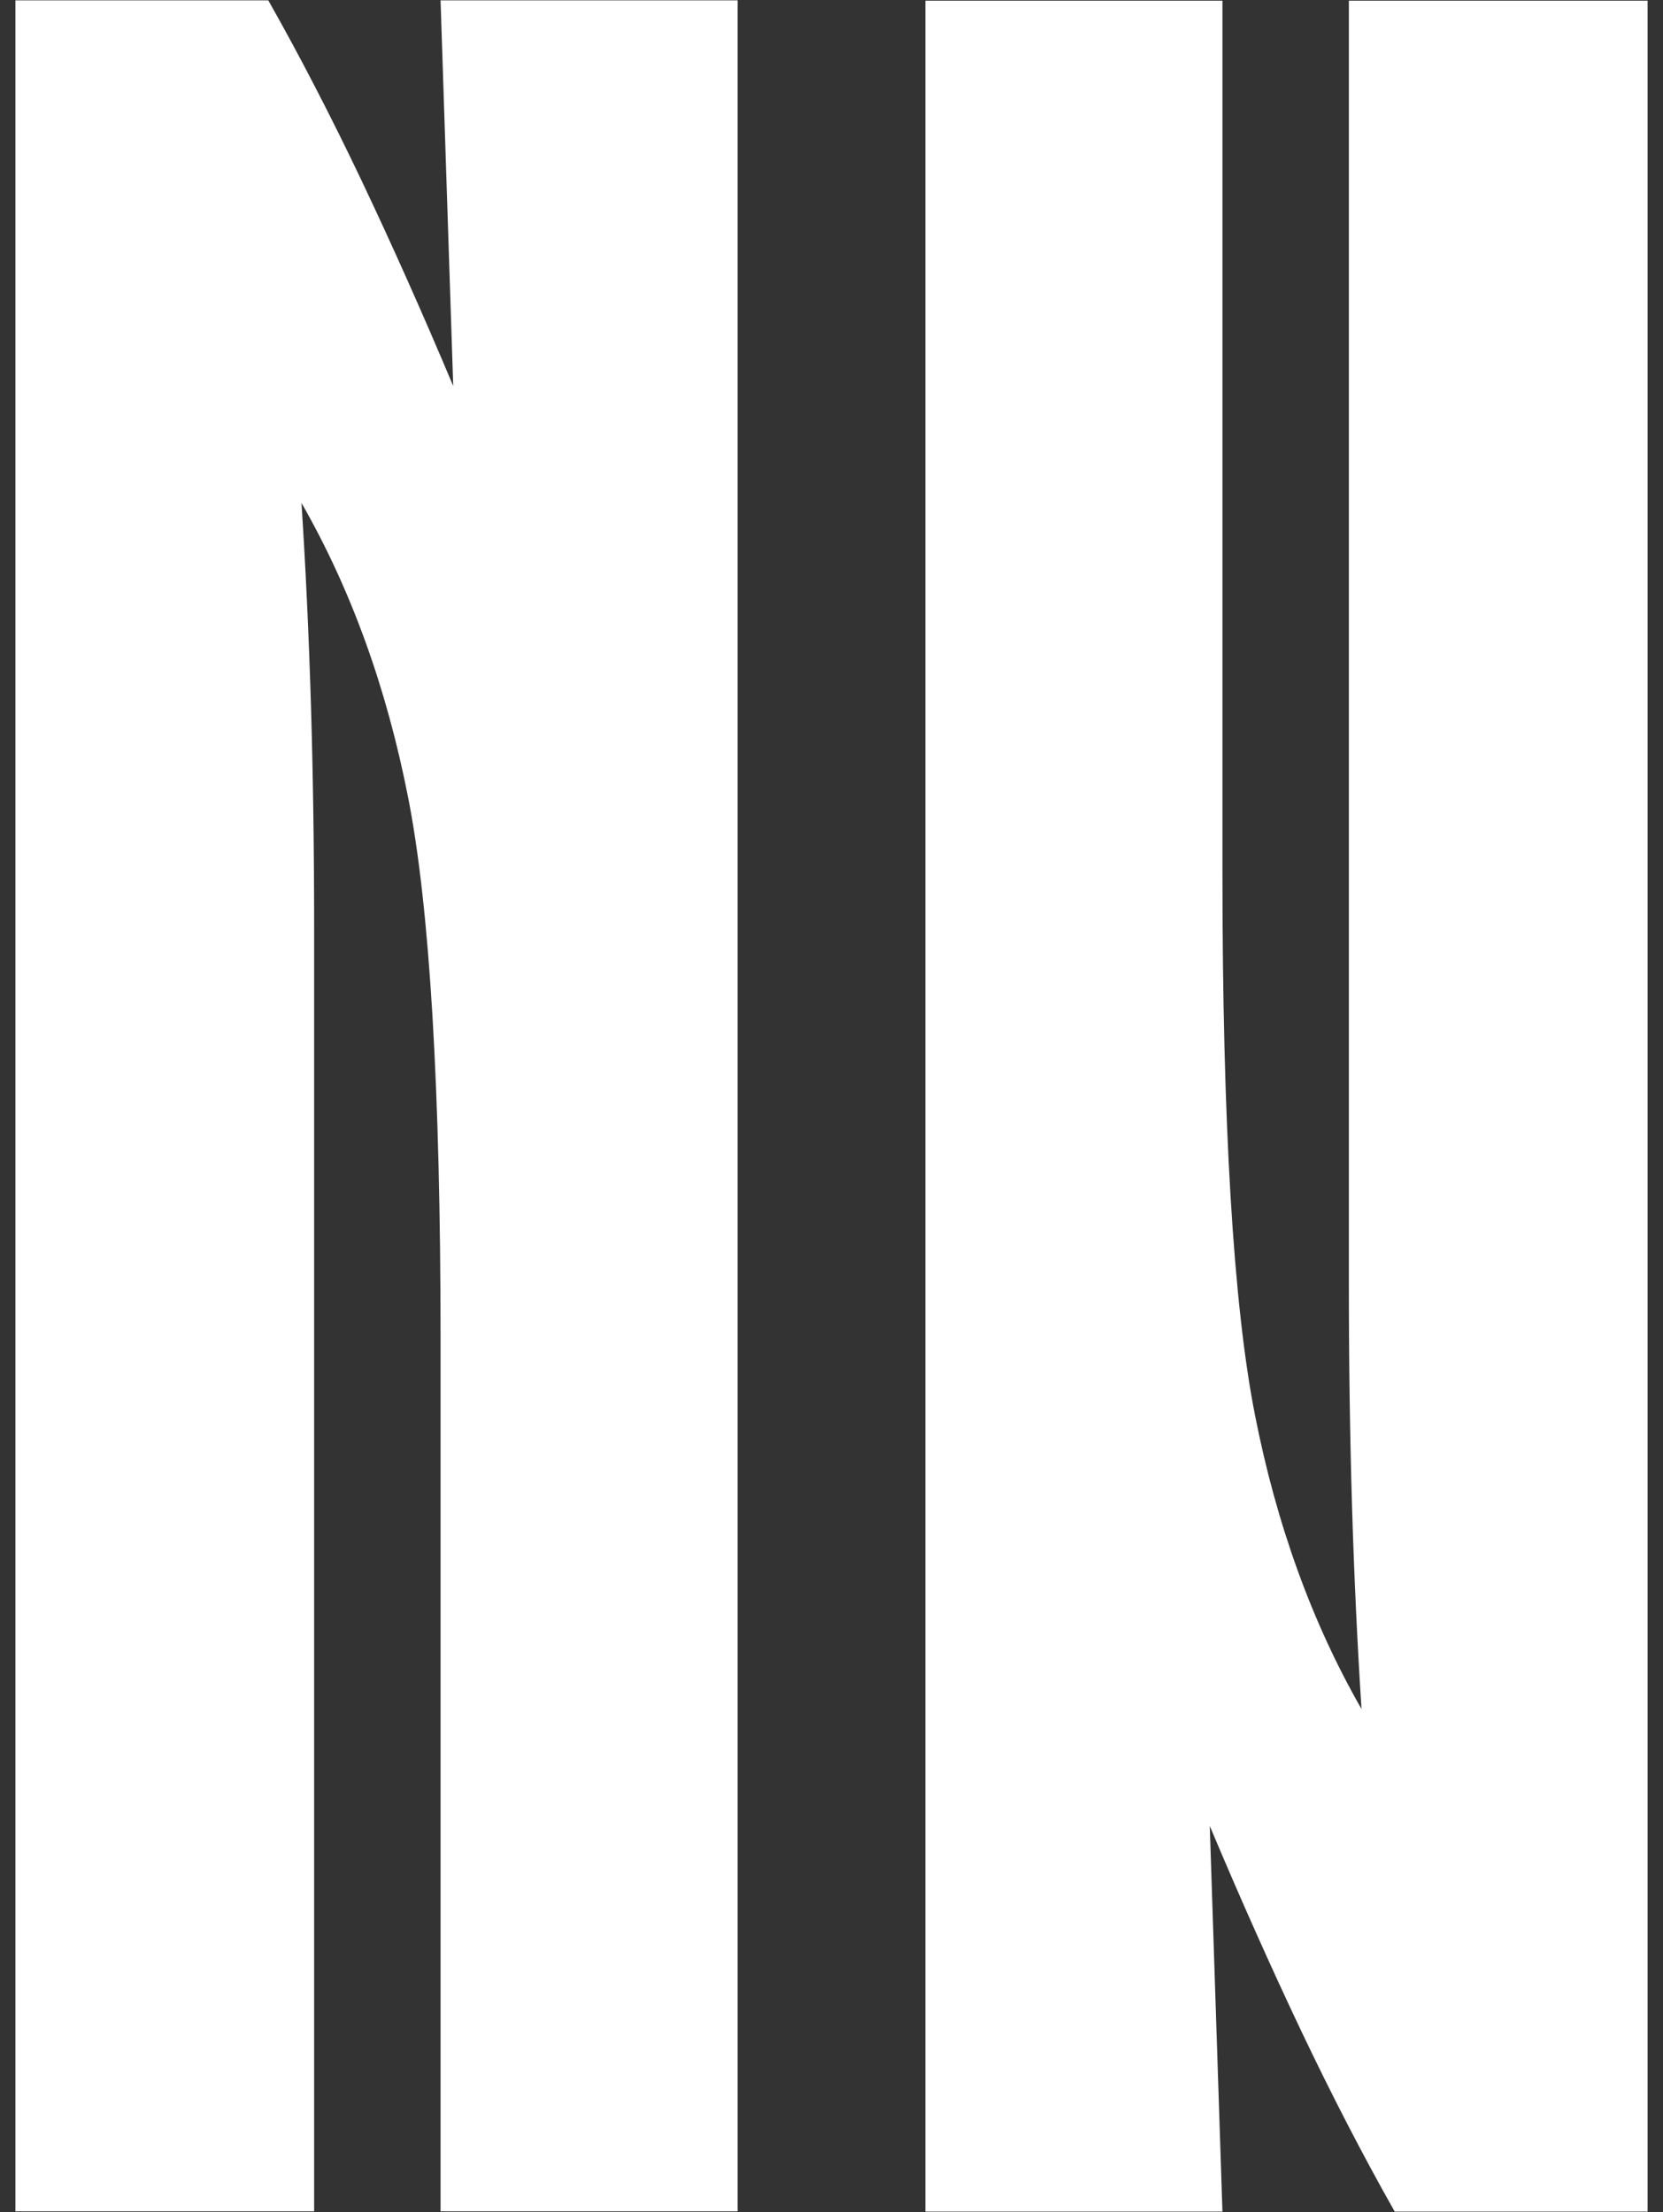 <svg width="100" height="133" viewBox="0 0 100 133" fill="none" xmlns="http://www.w3.org/2000/svg">
<rect x="0" y="0" width="100" height="133" fill="#333333" stroke="none"/>
<path d="M99.072 132.977H83.868C81.965 129.619 80.099 126.006 78.259 122.144C76.423 118.278 74.586 114.161 72.747 109.791L73.508 132.977H55.644V0.039H73.508V52.397C73.508 67.537 74.157 78.418 75.456 85.039C76.754 91.656 78.893 97.564 81.871 102.758C81.618 98.832 81.427 94.76 81.3 90.547C81.174 86.334 81.11 81.856 81.11 77.102V0.039H99.072V132.977Z" fill="white"/>
<path d="M0.928 0.021H16.132C18.035 3.38 19.901 6.992 21.741 10.855C23.577 14.721 25.414 18.838 27.253 23.208L26.492 0.021H44.356V132.96H26.492V80.602C26.492 65.461 25.843 54.58 24.544 47.96C23.246 41.343 21.107 35.435 18.129 30.241C18.383 34.167 18.573 38.238 18.7 42.452C18.826 46.665 18.89 51.143 18.89 55.897V132.959H0.928V0.021Z" fill="white"/>
</svg>
